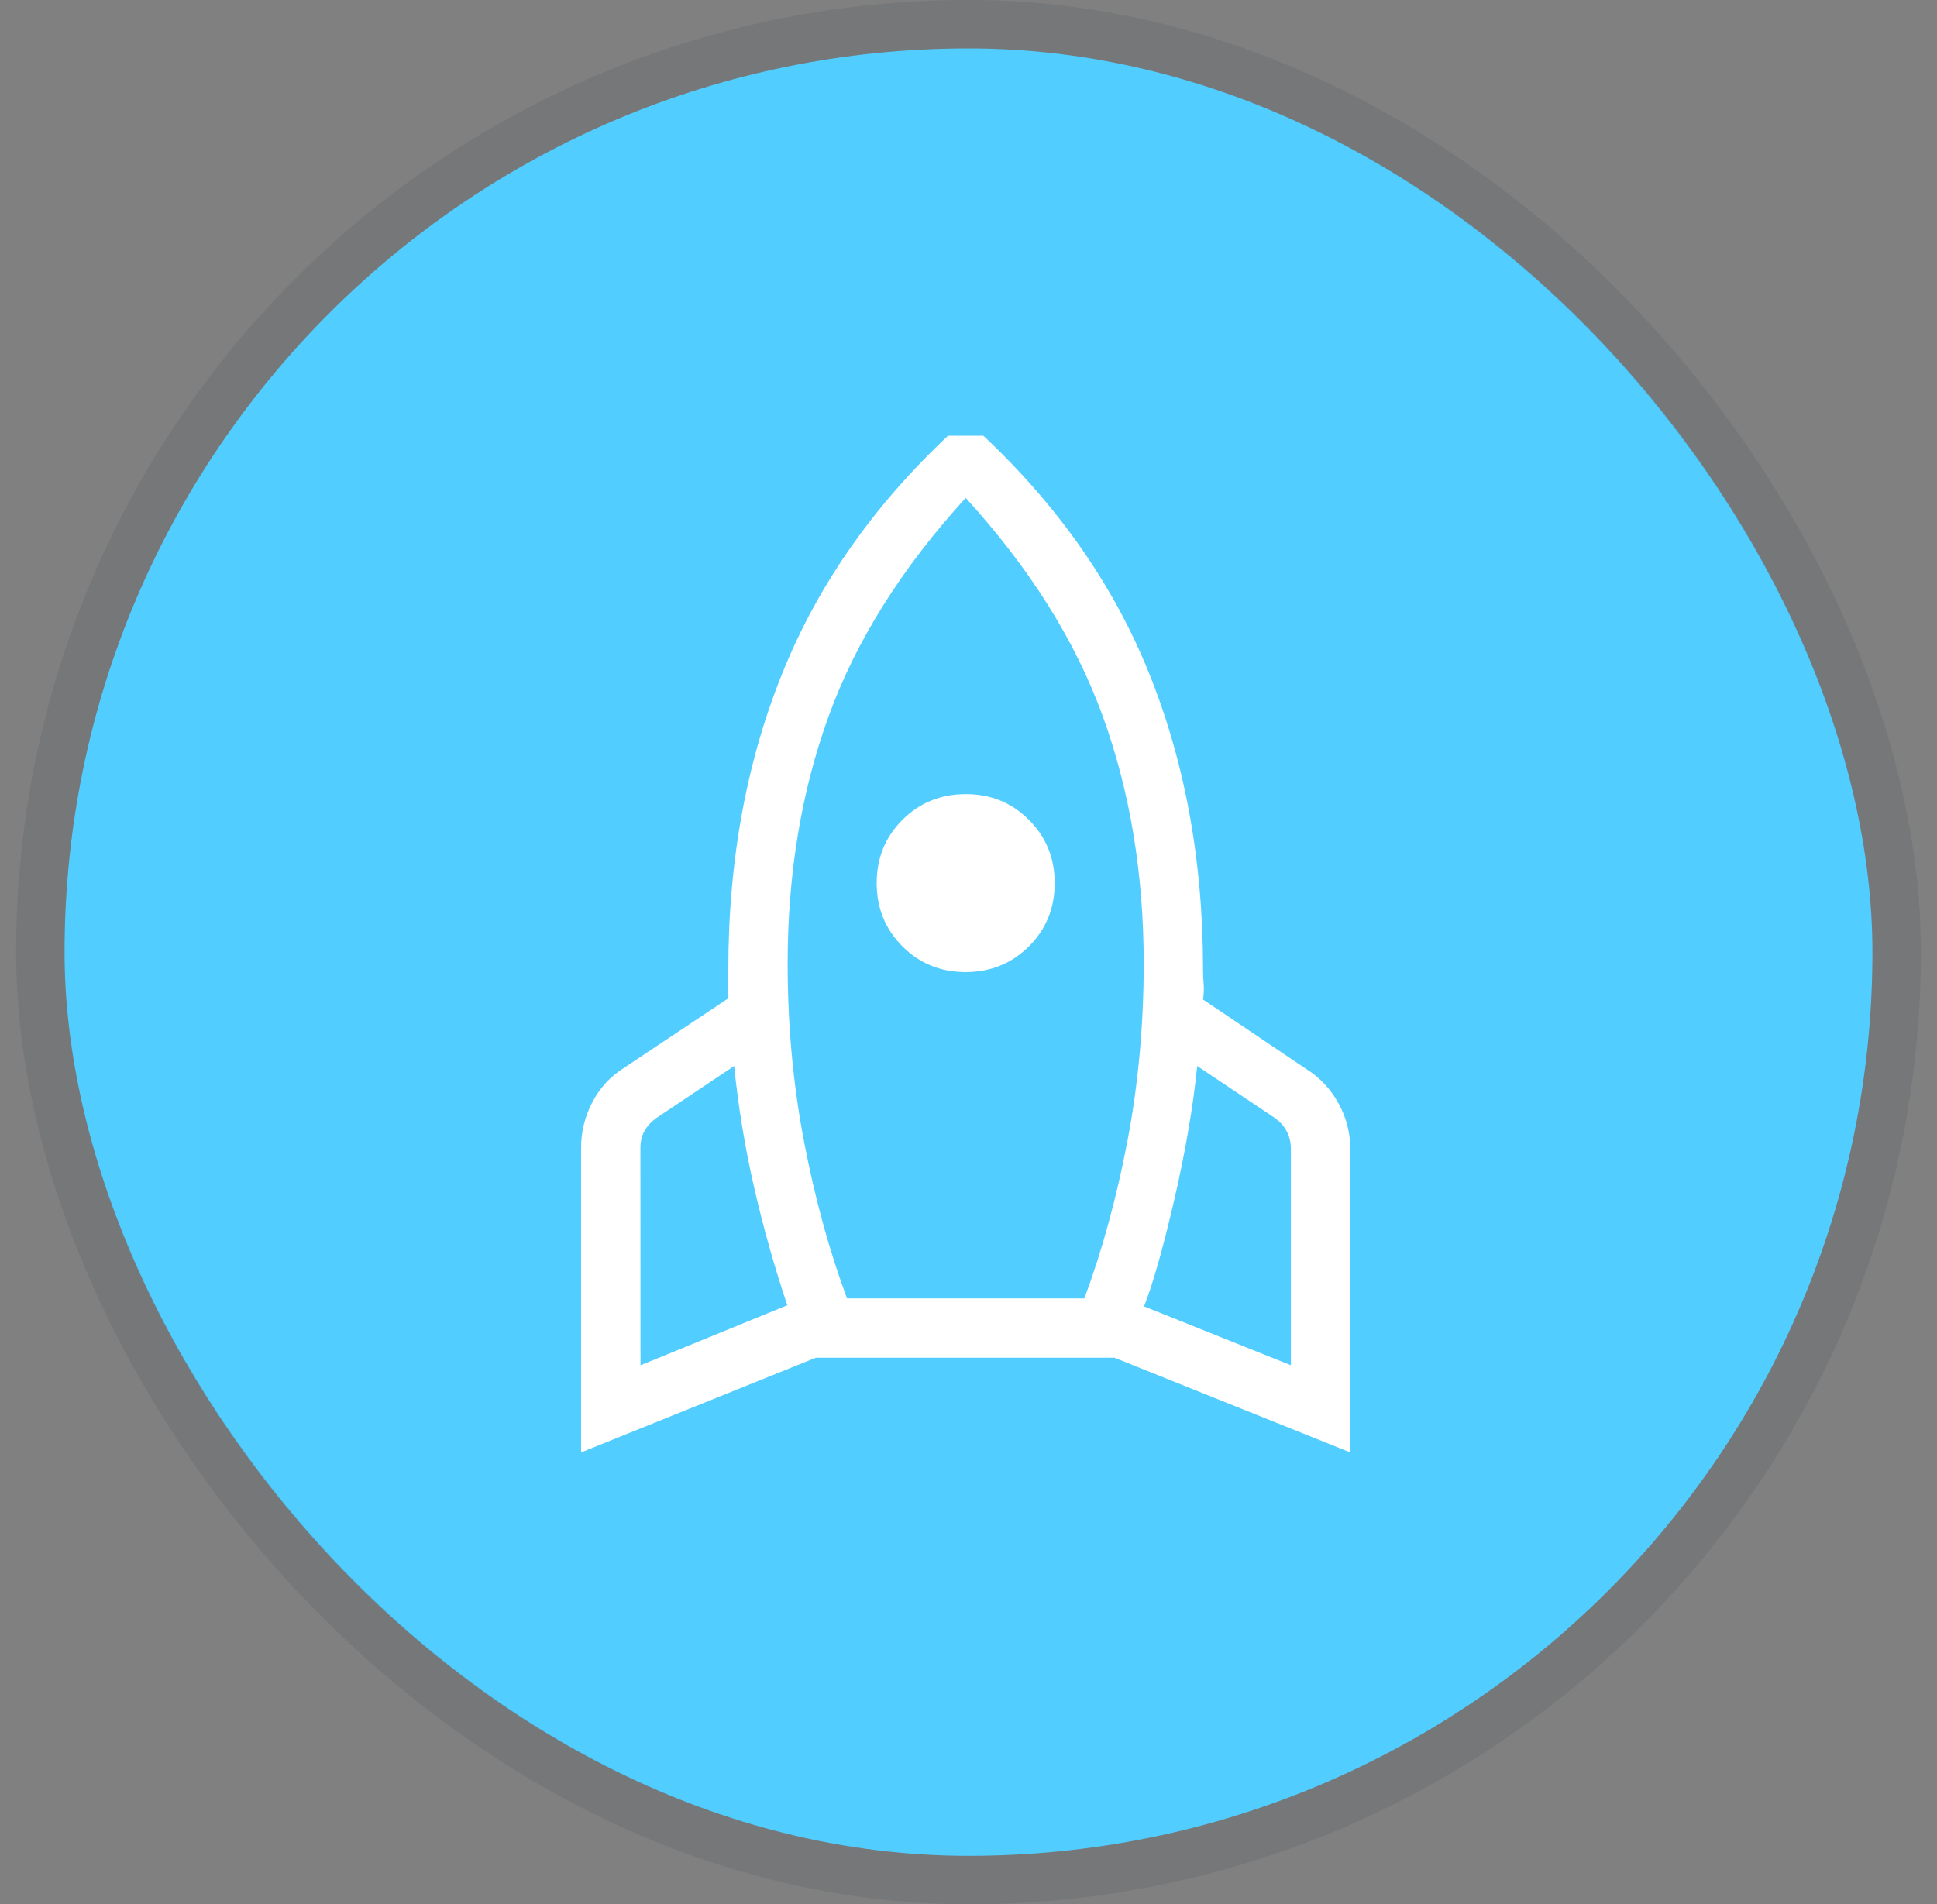 <svg width="60" height="59" viewBox="0 0 60 59" fill="none" xmlns="http://www.w3.org/2000/svg">
<rect x="0" y="0" width="60" height="59" fill="#808080" stroke="none"/>
<rect x="2" y="1.5" width="56" height="56" rx="28" fill="#52CDFF"/>
<rect x="1.25" y="0.75" width="57.5" height="57.5" rx="28.75" stroke="#0A1519" stroke-opacity="0.08" stroke-width="1.5"/>
<g clip-path="url(#clip0_843_8858)">
<path d="M19.84 42.3L24.387 40.441C23.987 39.247 23.644 38.03 23.36 36.793C23.077 35.555 22.87 34.3 22.741 33.028L20.333 34.639C20.168 34.757 20.045 34.893 19.961 35.047C19.878 35.2 19.837 35.37 19.838 35.557L19.84 42.3ZM26.237 40.228H33.589C34.141 38.744 34.585 37.121 34.922 35.359C35.259 33.597 35.427 31.762 35.427 29.854C35.427 27.079 35.005 24.525 34.159 22.191C33.313 19.856 31.898 17.602 29.913 15.426C27.928 17.604 26.512 19.859 25.667 22.192C24.821 24.526 24.398 27.08 24.398 29.856C24.398 31.765 24.567 33.6 24.904 35.361C25.241 37.122 25.685 38.744 26.237 40.228ZM29.913 30.119C29.137 30.119 28.484 29.853 27.953 29.321C27.422 28.79 27.156 28.137 27.156 27.361C27.156 26.586 27.422 25.933 27.953 25.402C28.485 24.871 29.139 24.605 29.913 24.604C30.687 24.603 31.34 24.869 31.872 25.402C32.404 25.933 32.67 26.586 32.67 27.361C32.67 28.137 32.404 28.79 31.872 29.321C31.34 29.851 30.687 30.117 29.913 30.119ZM39.986 42.3V35.594C39.986 35.406 39.945 35.229 39.865 35.065C39.781 34.9 39.657 34.757 39.491 34.639L37.085 33.028C36.955 34.3 36.719 35.679 36.376 37.164C36.033 38.649 35.72 39.753 35.438 40.476L39.986 42.3ZM29.913 13C32.451 15.252 34.31 17.79 35.492 20.613C36.674 23.437 37.265 26.582 37.265 30.049C37.265 30.19 37.272 30.337 37.284 30.49C37.296 30.643 37.29 30.802 37.265 30.968L40.455 33.117C40.881 33.382 41.216 33.738 41.46 34.183C41.704 34.627 41.826 35.098 41.826 35.594V45L34.519 42.066H25.272L18 45V35.559C18 35.064 18.116 34.594 18.349 34.148C18.581 33.703 18.91 33.347 19.336 33.082L22.56 30.931V30.049C22.56 26.581 23.152 23.436 24.334 20.613C25.515 17.79 27.375 15.252 29.913 13Z" fill="white"/>
</g>
<defs>
<clipPath id="clip0_843_8858">
<rect width="32" height="32" fill="white" transform="translate(14 13.5)"/>
</clipPath>
</defs>
</svg>
